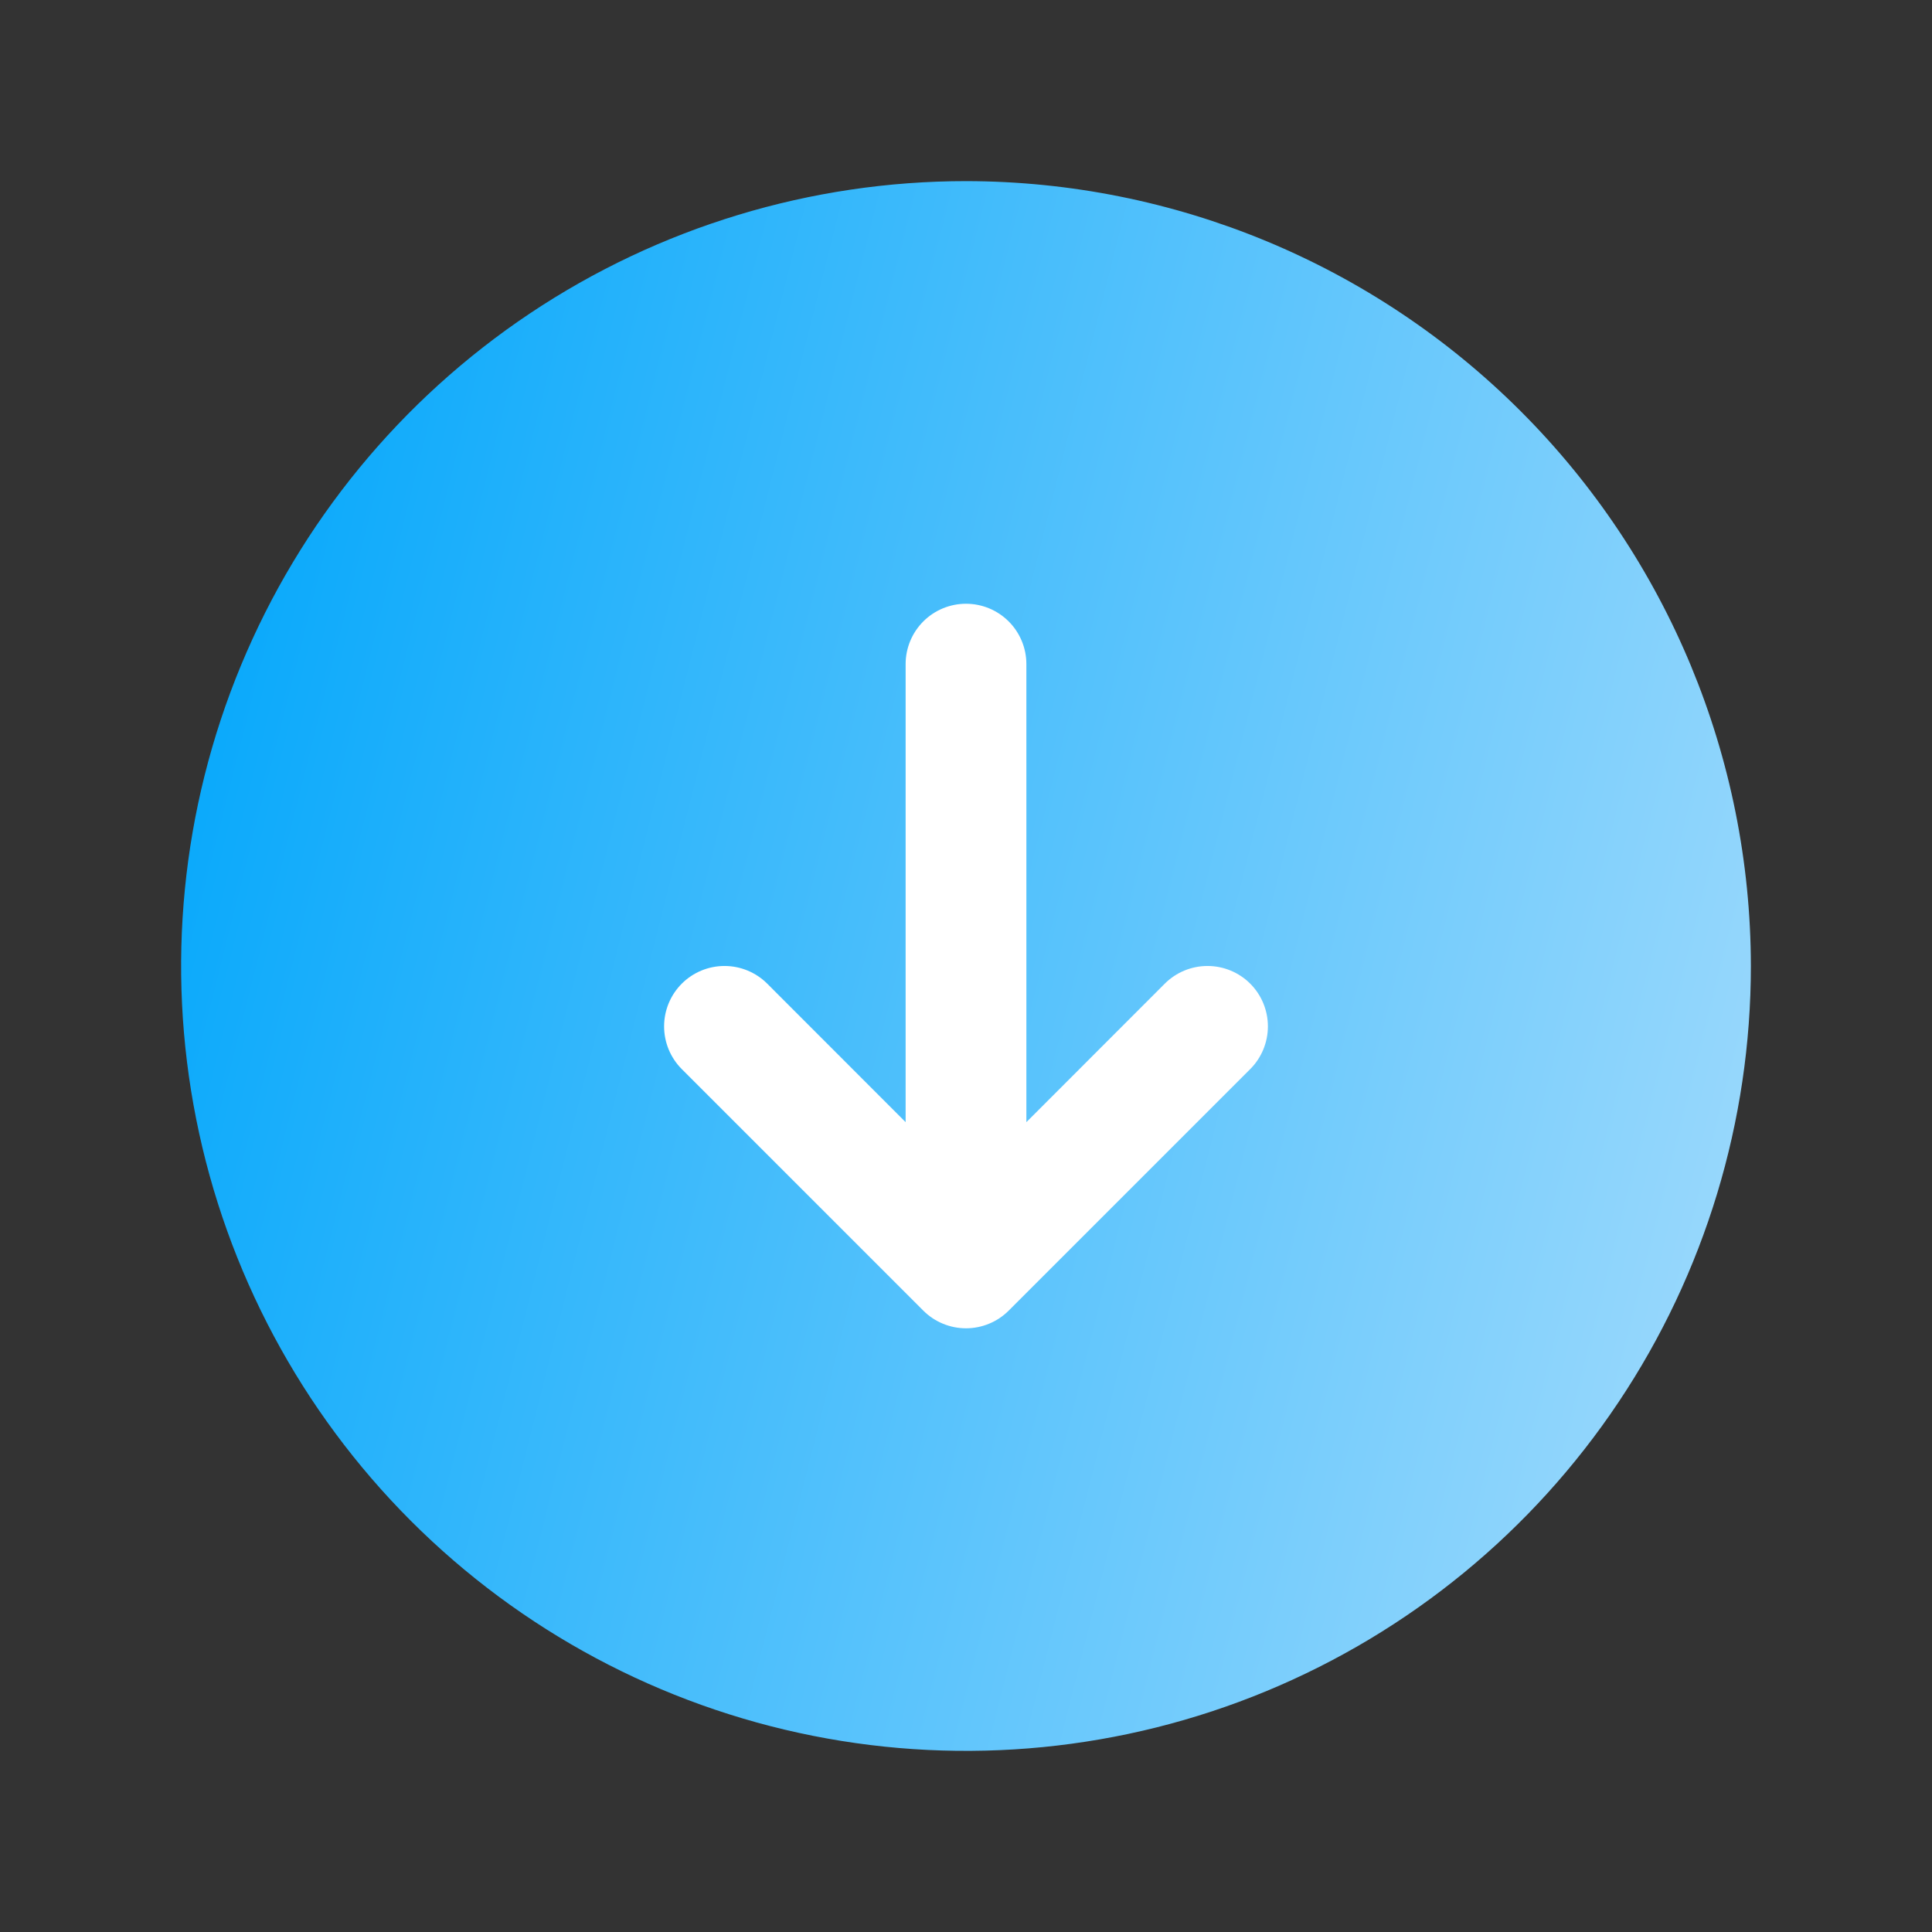 <svg width="80" height="80" viewBox="0 0 80 80" fill="none" xmlns="http://www.w3.org/2000/svg">
<rect x="0" y="0" width="80" height="80" fill="#333333" stroke="none"/>
<ellipse cx="40" cy="39" rx="17" ry="18" fill="white"/>
<path d="M40 7.5C33.572 7.5 27.289 9.406 21.944 12.977C16.599 16.548 12.434 21.624 9.974 27.563C7.514 33.501 6.87 40.036 8.124 46.34C9.379 52.645 12.474 58.436 17.019 62.981C21.564 67.526 27.355 70.621 33.66 71.876C39.964 73.129 46.499 72.486 52.437 70.026C58.376 67.566 63.452 63.401 67.023 58.056C70.594 52.711 72.5 46.428 72.5 40C72.491 31.383 69.064 23.122 62.971 17.029C56.878 10.936 48.617 7.509 40 7.5ZM51.769 44.269L41.769 54.269C41.537 54.501 41.261 54.686 40.957 54.811C40.654 54.937 40.329 55.002 40 55.002C39.672 55.002 39.346 54.937 39.043 54.811C38.739 54.686 38.463 54.501 38.231 54.269L28.231 44.269C27.762 43.8 27.499 43.163 27.499 42.5C27.499 41.837 27.762 41.2 28.231 40.731C28.7 40.262 29.337 39.999 30 39.999C30.663 39.999 31.3 40.262 31.769 40.731L37.5 46.466V27.5C37.5 26.837 37.763 26.201 38.232 25.732C38.701 25.263 39.337 25 40 25C40.663 25 41.299 25.263 41.768 25.732C42.237 26.201 42.5 26.837 42.5 27.5V46.466L48.231 40.731C48.7 40.262 49.337 39.999 50 39.999C50.663 39.999 51.3 40.262 51.769 40.731C52.238 41.2 52.501 41.837 52.501 42.5C52.501 43.163 52.238 43.8 51.769 44.269Z" fill="url(#paint0_linear_164_212)"/>
<defs>
<linearGradient id="paint0_linear_164_212" x1="72.943" y1="53.696" x2="2.054" y2="35.815" gradientUnits="userSpaceOnUse">
<stop stop-color="#9CD9FC"/>
<stop offset="1" stop-color="#00A6FB"/>
</linearGradient>
</defs>
</svg>
